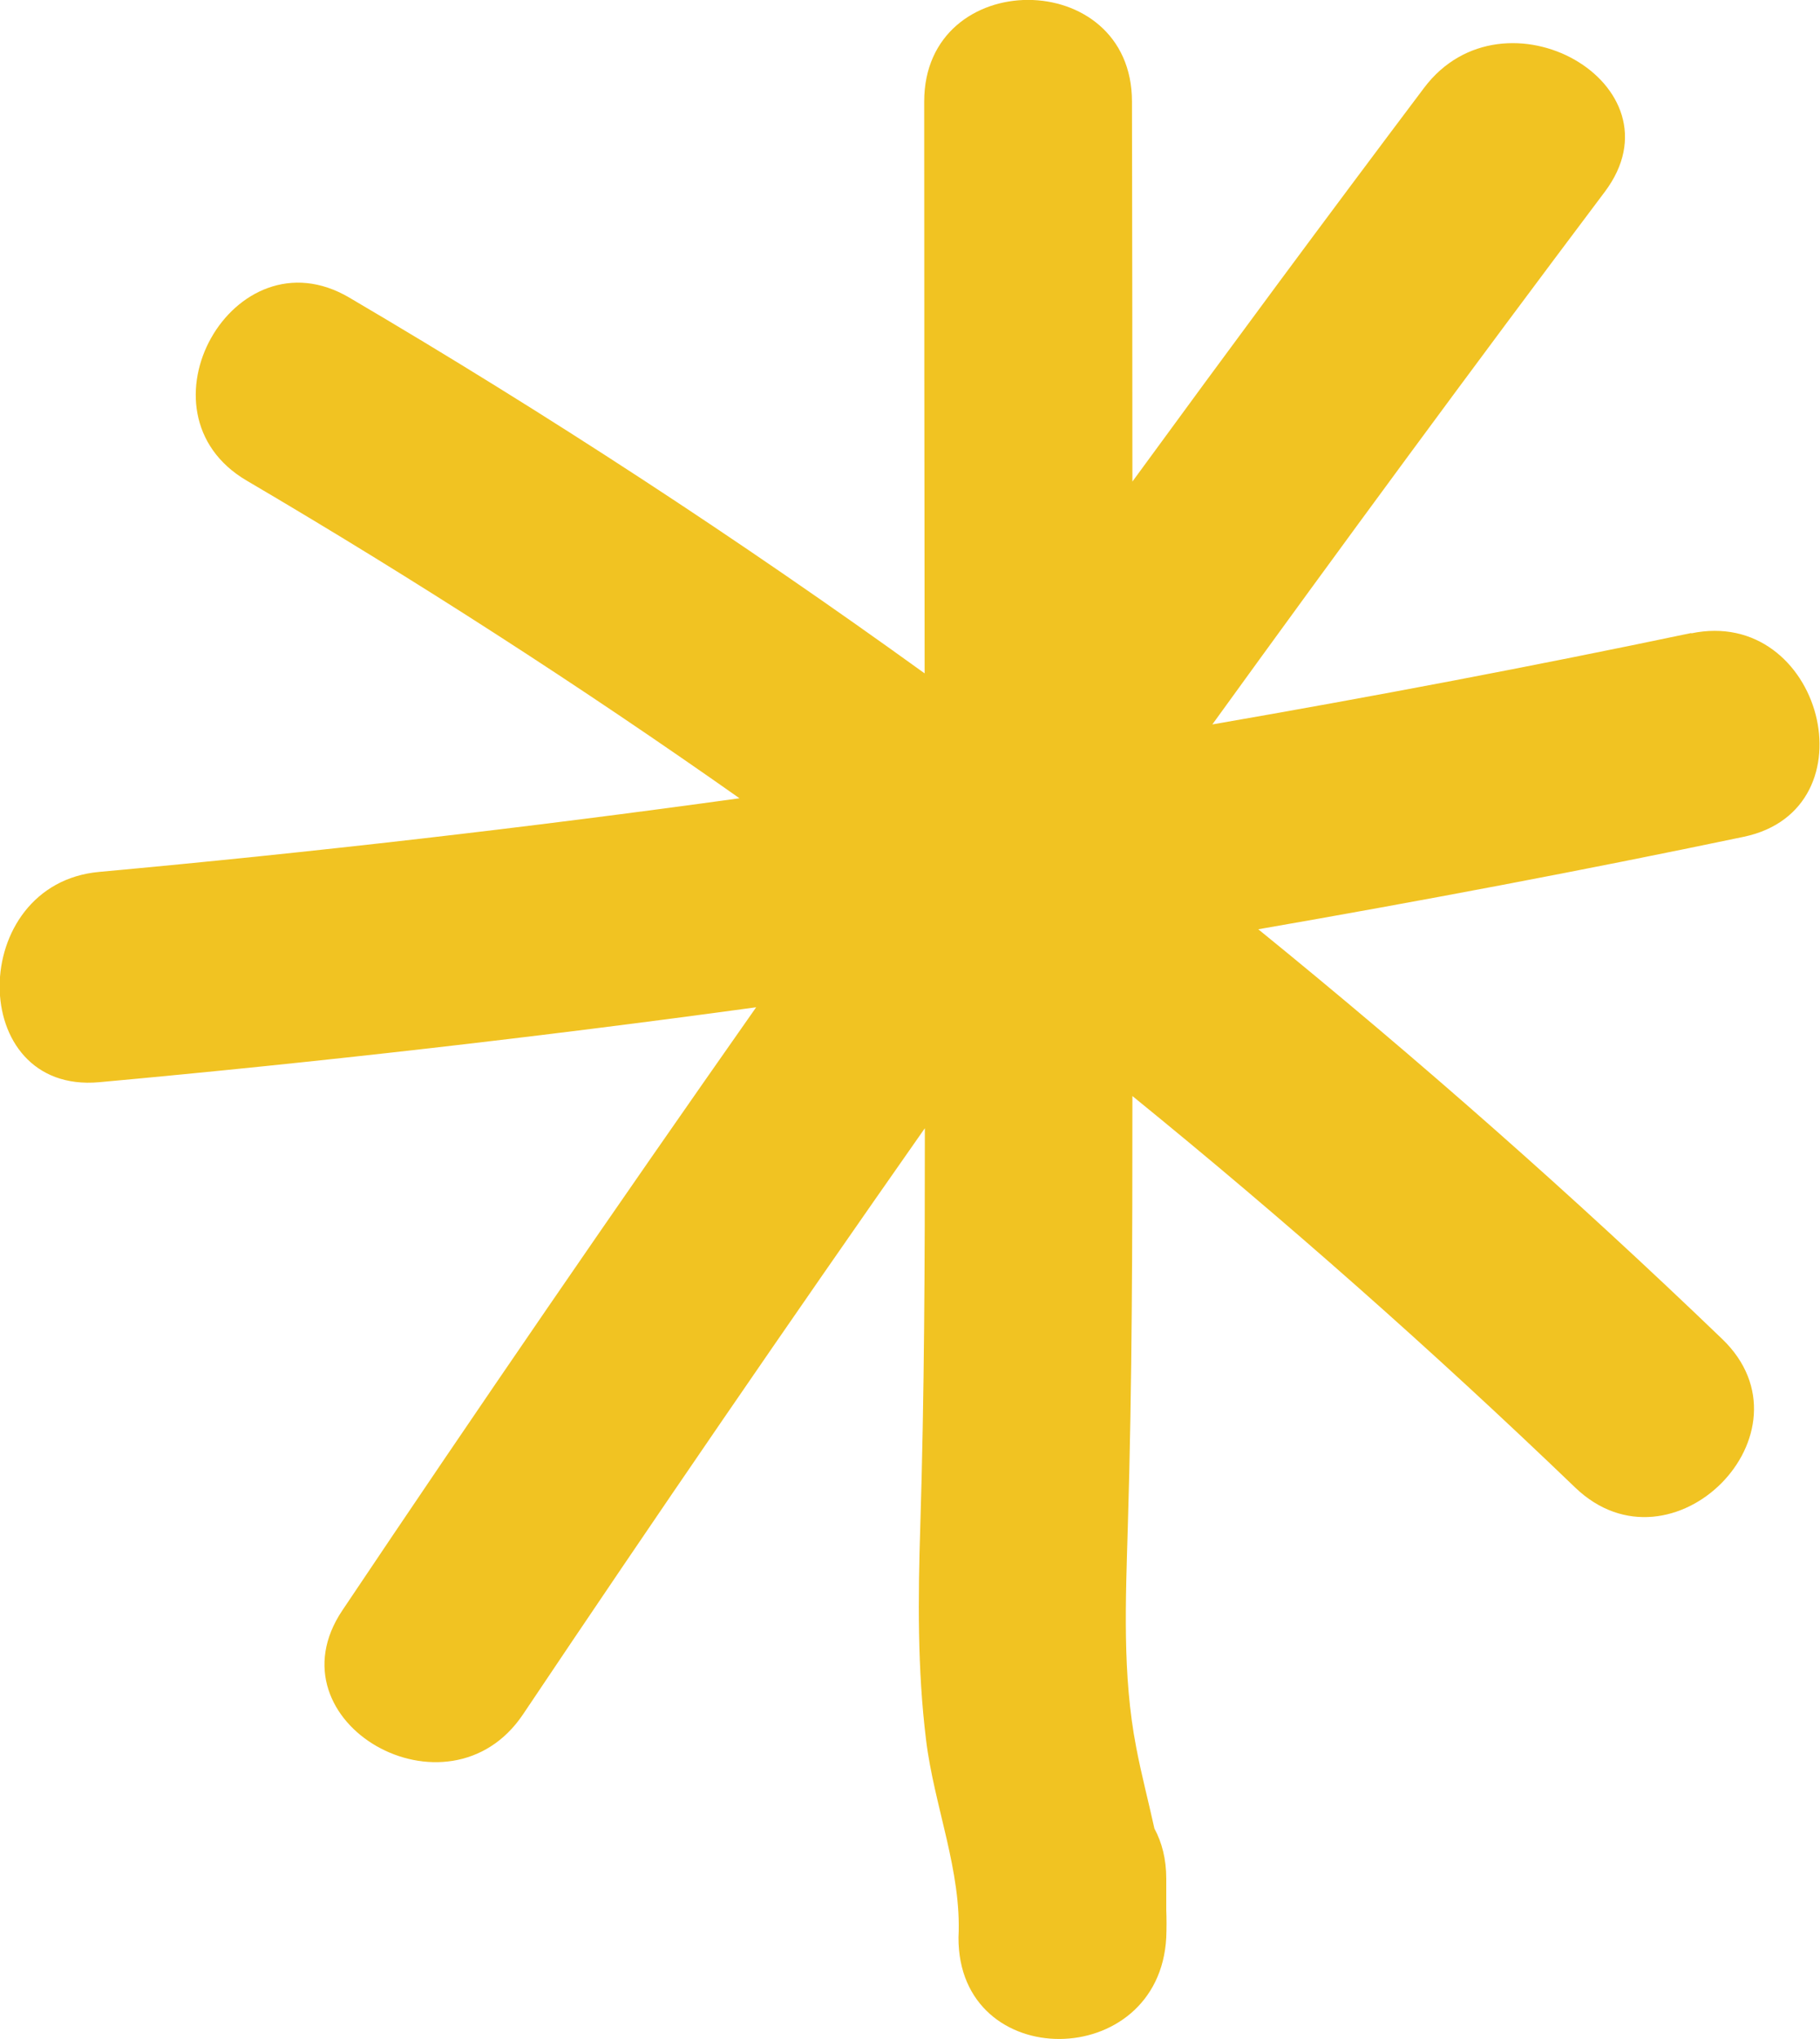 <?xml version="1.0" encoding="UTF-8"?>
<svg xmlns="http://www.w3.org/2000/svg" width="25" height="28" viewBox="0 0 25 28" fill="none">
  <g clip-path="url(#clip0_167_4005)">
    <path d="M23.236 8.692C21.048 9.151 18.853 9.567 16.653 9.948C18.428 7.494 20.223 5.054 22.044 2.634C23.151 1.161 20.66 -0.254 19.561 1.207C18.211 3 16.878 4.802 15.555 6.613C15.555 4.875 15.552 3.133 15.549 1.395C15.549 -0.465 12.695 -0.468 12.695 1.395C12.695 4.011 12.698 6.627 12.701 9.247C10.147 7.404 7.51 5.68 4.797 4.086C3.21 3.153 1.795 5.663 3.387 6.599C5.707 7.962 7.964 9.417 10.158 10.962C7.236 11.366 4.306 11.704 1.364 11.973C-0.454 12.137 -0.468 15.028 1.364 14.861C4.38 14.586 7.388 14.242 10.387 13.832C8.463 16.573 6.566 19.334 4.702 22.115C3.672 23.651 6.158 25.072 7.185 23.541C8.997 20.838 10.838 18.155 12.704 15.493C12.704 17.318 12.698 19.143 12.641 20.965C12.61 21.947 12.601 22.92 12.721 23.896C12.832 24.803 13.212 25.695 13.166 26.605C13.158 28.476 15.925 28.453 16.02 26.605C16.025 26.475 16.025 26.351 16.02 26.227C16.02 26.082 16.02 25.938 16.02 25.797C16.02 25.528 15.96 25.3 15.857 25.109C15.777 24.742 15.68 24.379 15.606 23.989C15.415 22.998 15.463 21.967 15.492 20.965C15.552 18.993 15.555 17.023 15.555 15.051C17.652 16.755 19.681 18.548 21.638 20.428C22.968 21.705 24.991 19.669 23.656 18.387C21.61 16.42 19.481 14.546 17.284 12.761C19.512 12.374 21.735 11.955 23.953 11.491C25.756 11.112 25.023 8.32 23.228 8.698L23.236 8.692Z" fill="#F1C322"></path>
  </g>
  <defs>
    <clipPath id="clip0_167_4005">
      <rect width="25" height="28" fill="white"></rect>
    </clipPath>
  </defs>
</svg>
